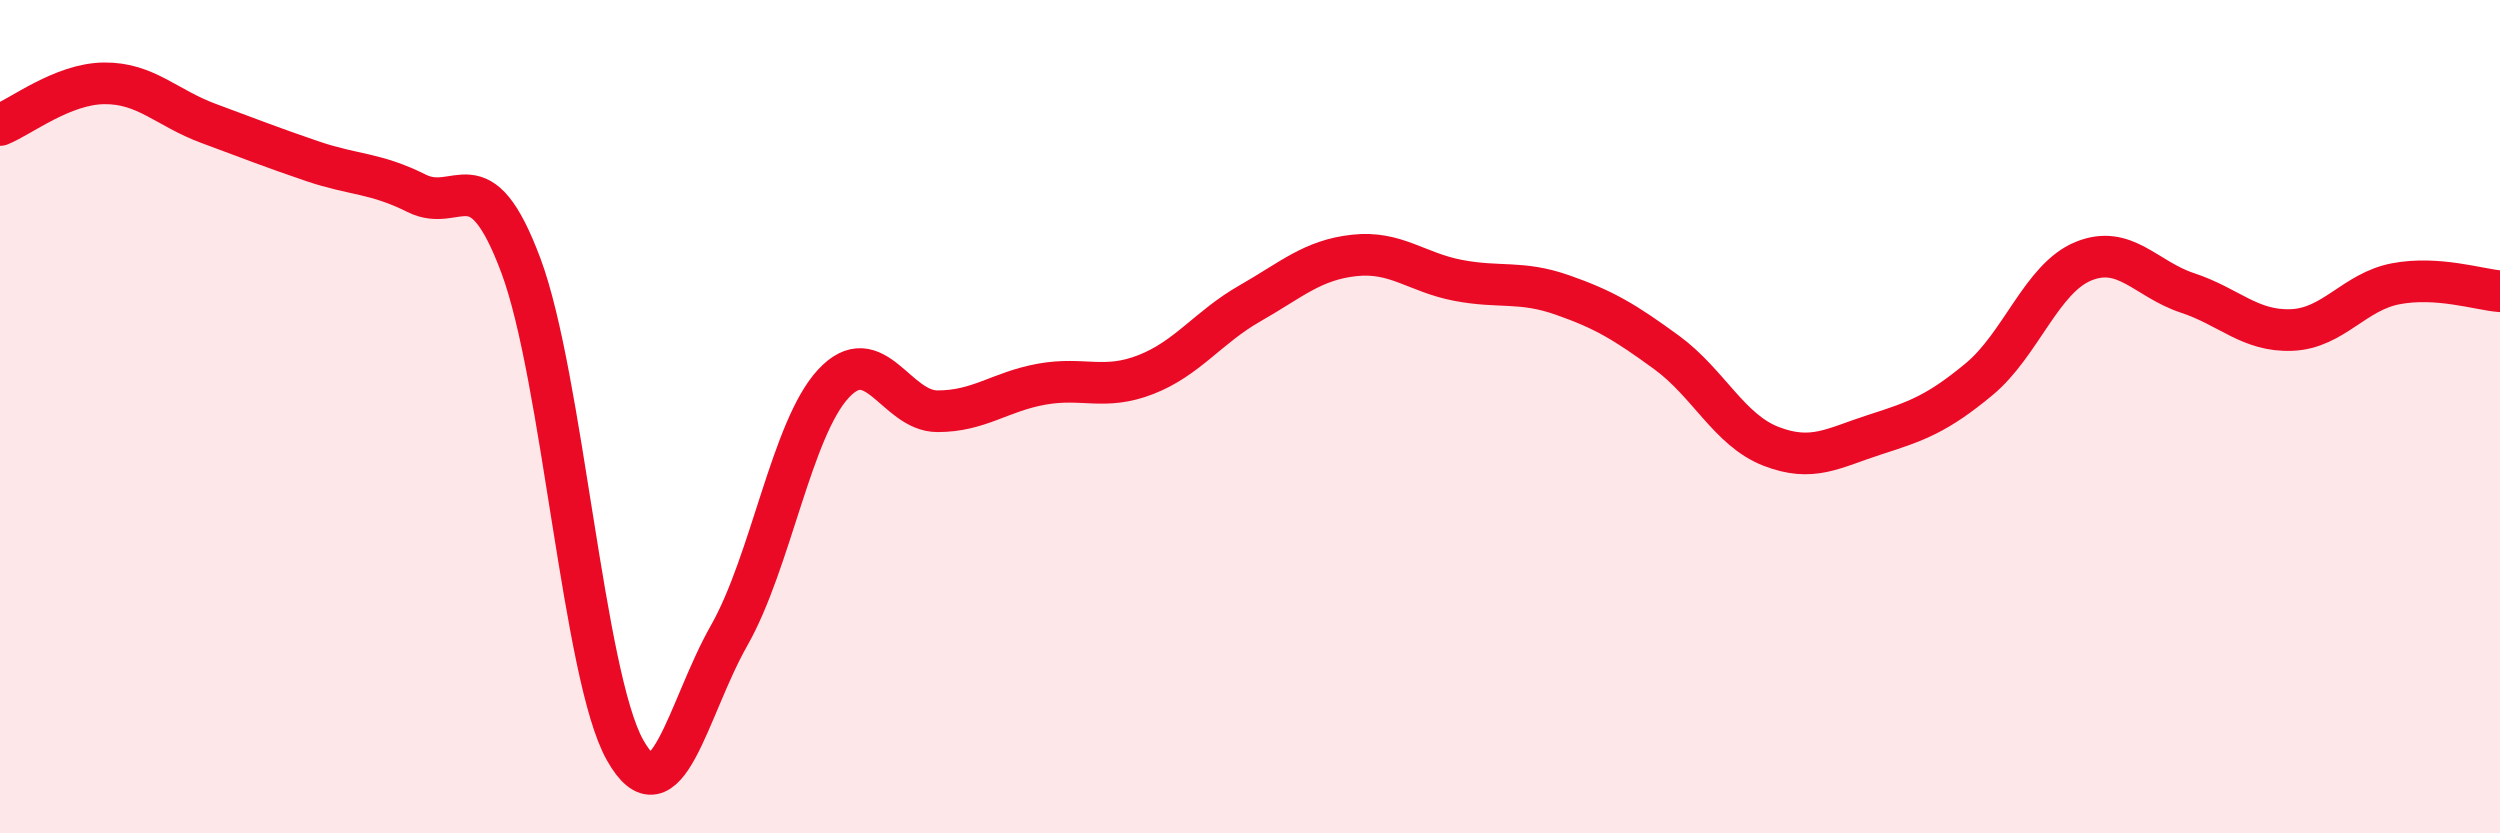 
    <svg width="60" height="20" viewBox="0 0 60 20" xmlns="http://www.w3.org/2000/svg">
      <path
        d="M 0,3 C 0.5,2.8 1.5,2.01 2.5,2 C 3.5,1.99 4,2.59 5,2.96 C 6,3.33 6.5,3.53 7.5,3.87 C 8.5,4.21 9,4.14 10,4.64 C 11,5.14 11.5,3.7 12.5,6.37 C 13.5,9.04 14,16.22 15,18 C 16,19.78 16.5,17.01 17.5,15.25 C 18.5,13.49 19,10.29 20,9.21 C 21,8.13 21.5,9.87 22.5,9.87 C 23.5,9.87 24,9.4 25,9.22 C 26,9.04 26.5,9.38 27.5,8.99 C 28.5,8.6 29,7.85 30,7.28 C 31,6.71 31.5,6.24 32.5,6.13 C 33.5,6.02 34,6.54 35,6.73 C 36,6.92 36.5,6.73 37.5,7.08 C 38.5,7.43 39,7.73 40,8.46 C 41,9.19 41.5,10.32 42.5,10.71 C 43.5,11.1 44,10.75 45,10.43 C 46,10.11 46.5,9.93 47.5,9.1 C 48.5,8.27 49,6.68 50,6.27 C 51,5.86 51.5,6.7 52.5,7.03 C 53.5,7.36 54,7.96 55,7.92 C 56,7.88 56.5,7 57.5,6.81 C 58.5,6.62 59.5,6.95 60,6.99L60 20L0 20Z"
        fill="#EB0A25"
        opacity="0.1"
        stroke-linecap="round"
        stroke-linejoin="round"
      />
      <path
        d="M 0,3 C 0.5,2.8 1.5,2.01 2.5,2 C 3.5,1.99 4,2.59 5,2.96 C 6,3.33 6.5,3.53 7.5,3.87 C 8.5,4.21 9,4.14 10,4.64 C 11,5.14 11.5,3.7 12.5,6.37 C 13.5,9.04 14,16.22 15,18 C 16,19.78 16.5,17.01 17.5,15.25 C 18.5,13.49 19,10.29 20,9.21 C 21,8.13 21.5,9.87 22.5,9.87 C 23.5,9.87 24,9.4 25,9.22 C 26,9.04 26.5,9.38 27.5,8.99 C 28.5,8.6 29,7.85 30,7.28 C 31,6.71 31.5,6.24 32.5,6.13 C 33.5,6.02 34,6.54 35,6.73 C 36,6.92 36.5,6.73 37.5,7.08 C 38.5,7.43 39,7.73 40,8.46 C 41,9.19 41.5,10.32 42.5,10.71 C 43.5,11.1 44,10.75 45,10.43 C 46,10.11 46.5,9.93 47.5,9.1 C 48.5,8.27 49,6.68 50,6.27 C 51,5.86 51.5,6.7 52.5,7.03 C 53.5,7.36 54,7.96 55,7.92 C 56,7.88 56.5,7 57.5,6.81 C 58.5,6.62 59.5,6.95 60,6.99"
        stroke="#EB0A25"
        stroke-width="1"
        fill="none"
        stroke-linecap="round"
        stroke-linejoin="round"
      />
    </svg>
  